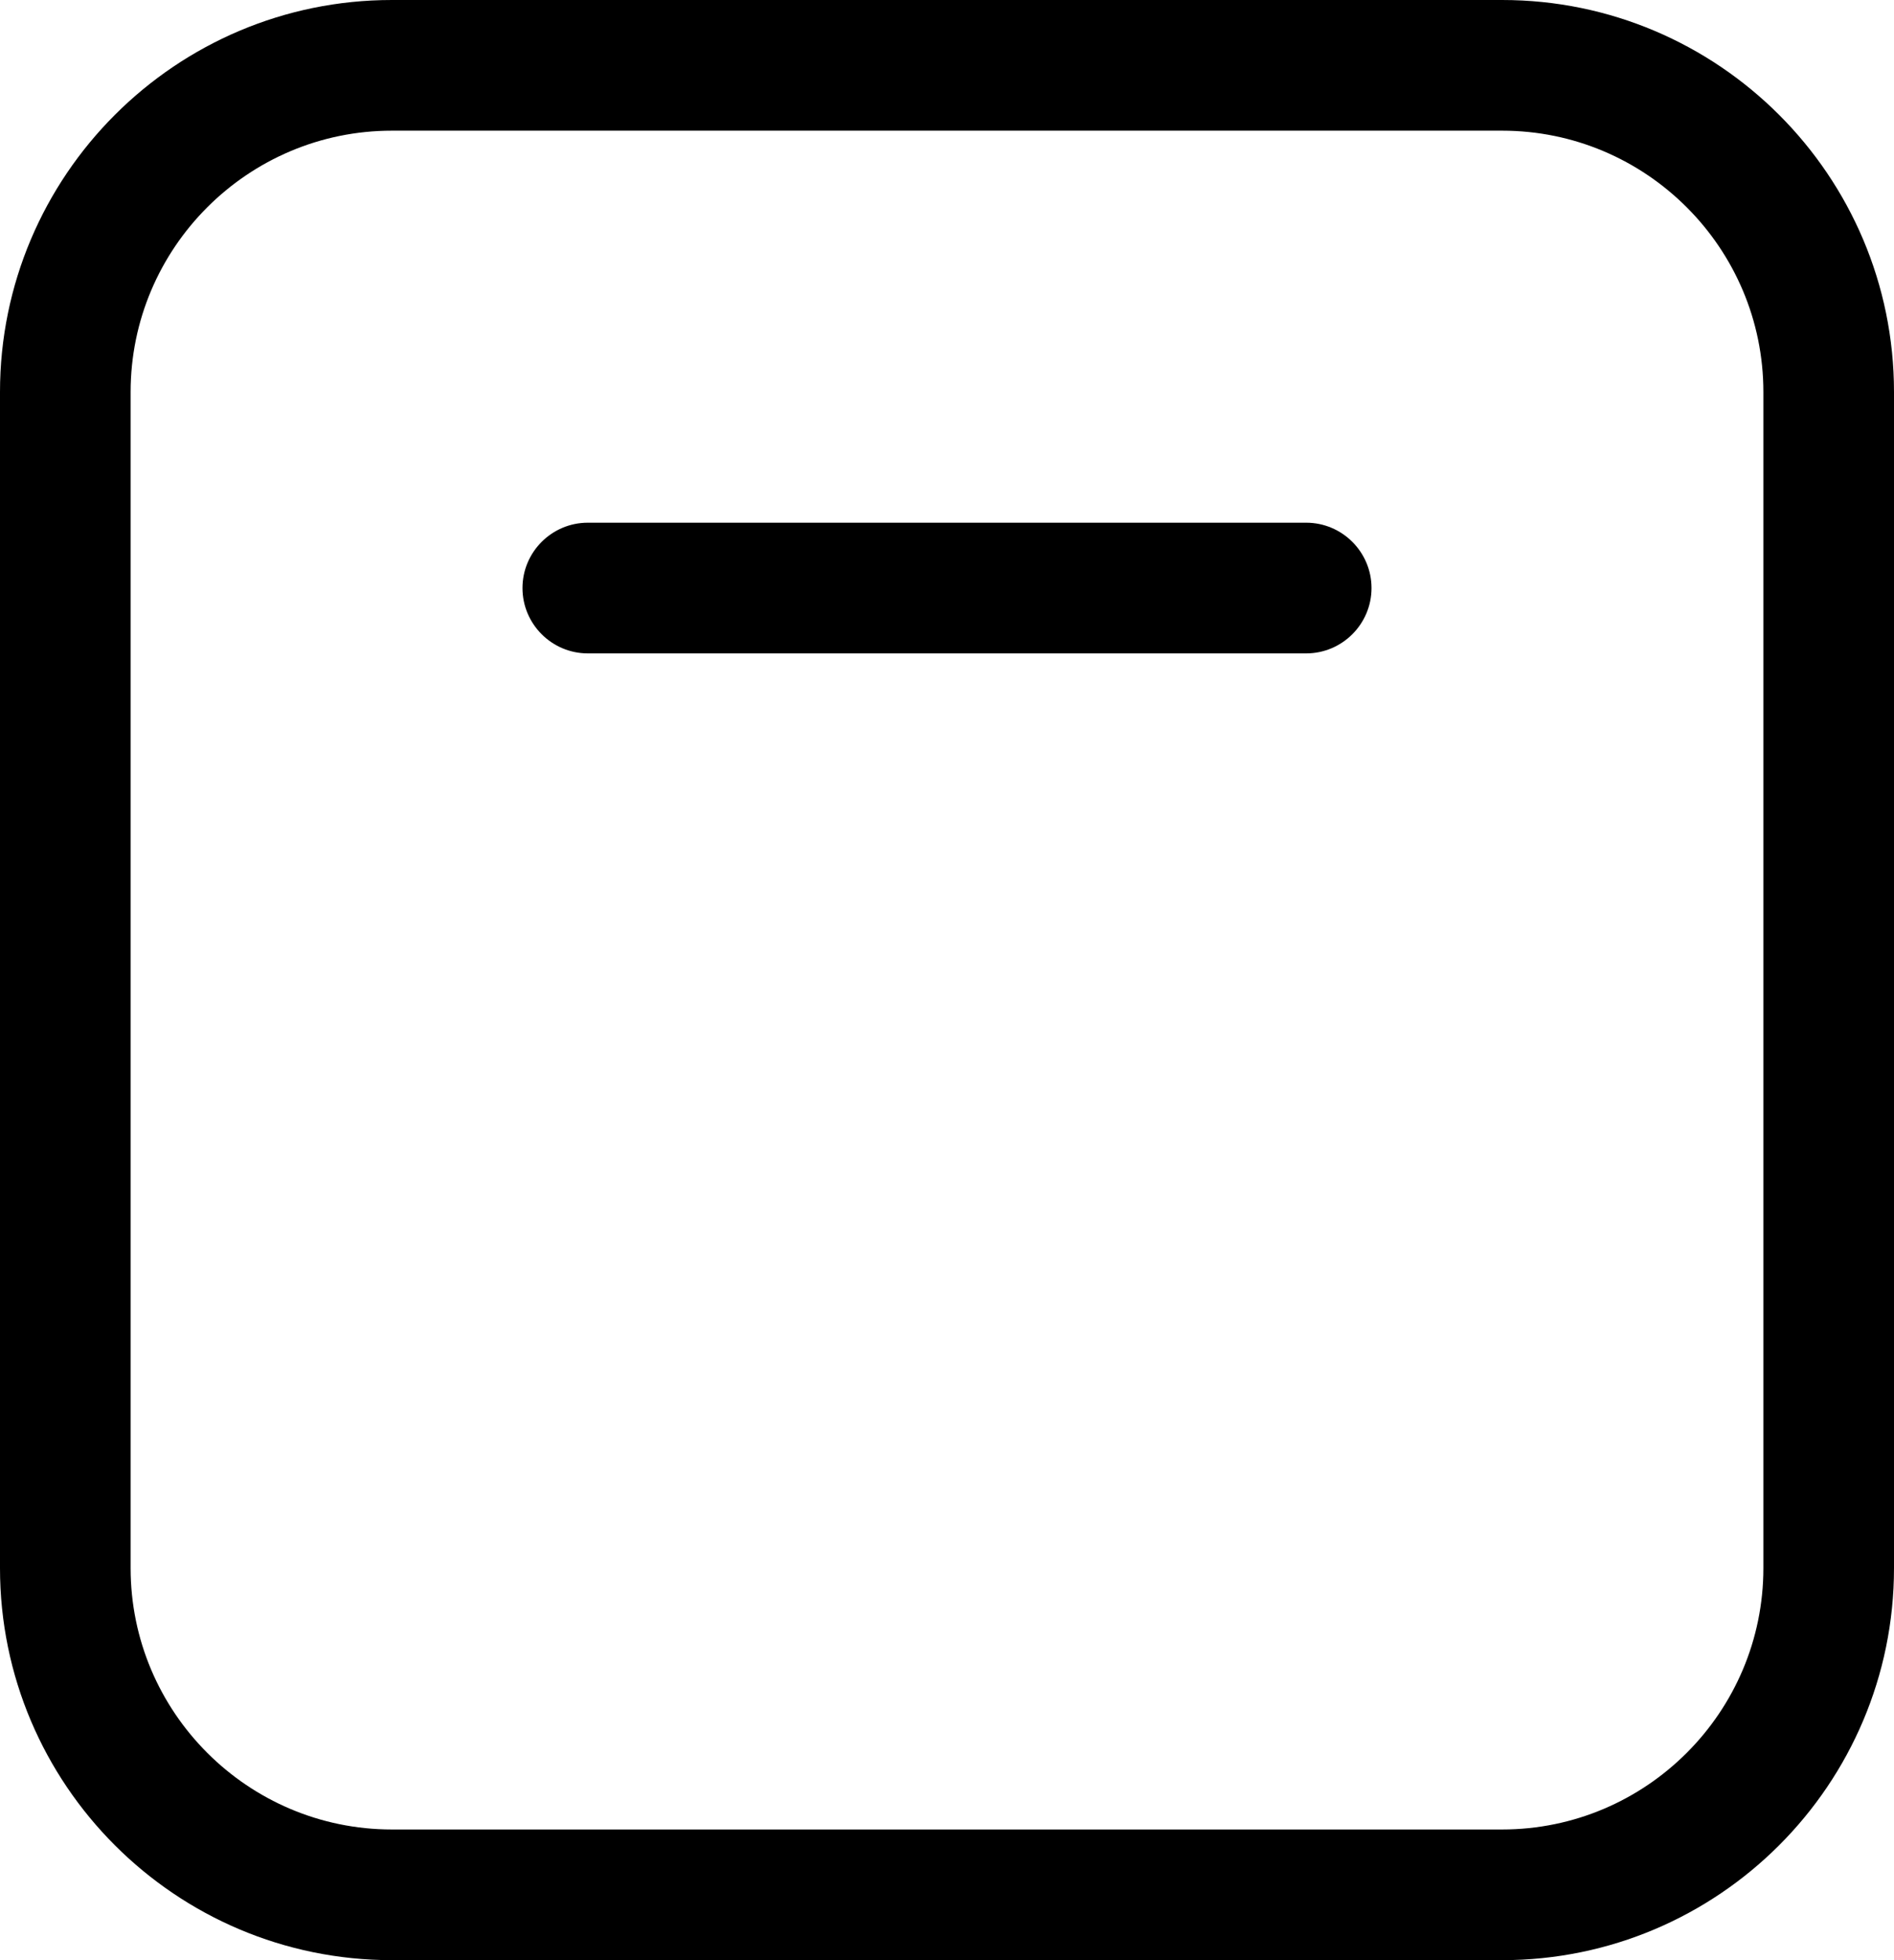 <svg width="58" height="60" viewBox="0 0 58 60" fill="none" xmlns="http://www.w3.org/2000/svg">
<path d="M0 48C0 54.621 5.379 60 12 60H46C52.621 60 58 54.621 58 48V12C58 5.379 52.621 0 46 0H12C5.379 0 0 5.379 0 12V48ZM4 12C4 7.59 7.59 4 12 4H46C50.41 4 54 7.59 54 12V48C54 52.41 50.41 56 46 56H12C7.59 56 4 52.41 4 48V12Z" fill="black"/>
<path d="M18 20H40C41.102 20 42 19.102 42 18C42 16.898 41.102 16 40 16H18C16.898 16 16 16.898 16 18C16 19.102 16.898 20 18 20Z" fill="black"/>
</svg>
